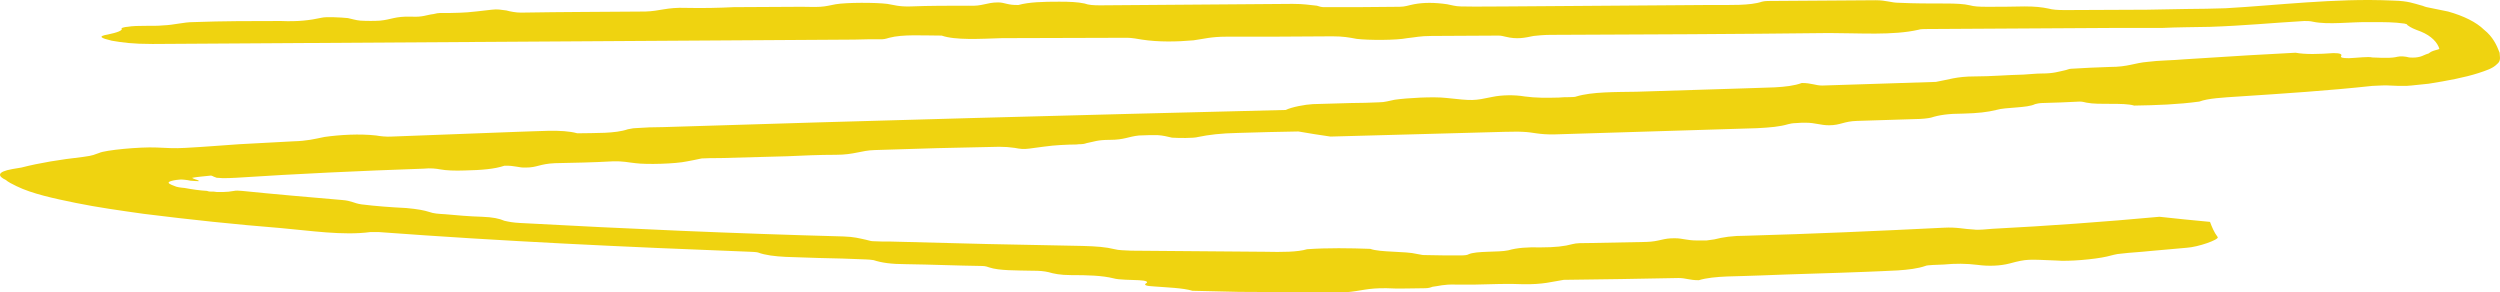<svg width="684" height="80" viewBox="0 0 684 80" fill="none" xmlns="http://www.w3.org/2000/svg">
<path d="M357.898 79.956C361.089 79.956 365.077 80.055 368.268 79.956C372.257 79.656 374.118 78.759 379.436 78.859C382.627 79.058 386.615 78.859 389.806 78.859C390.87 78.859 391.402 78.659 391.933 78.46C393.795 78.26 394.858 77.761 398.315 77.861H403.633C408.153 77.761 412.674 77.562 416.662 77.761C422.246 77.861 424.639 77.063 427.83 76.564C438.2 76.465 448.837 76.265 459.207 76.066C461.334 76.066 462.132 76.664 464.791 76.664C469.045 75.368 475.693 75.667 481.543 75.368C491.115 74.969 500.688 74.769 510.526 74.37C516.11 74.071 522.758 74.171 526.746 72.774C527.278 72.475 529.937 72.475 531.798 72.375C534.989 72.076 537.914 72.076 541.105 72.475C544.03 72.874 547.221 72.774 549.88 72.076C554.666 70.779 554.932 70.979 562.643 71.278C565.834 71.577 573.013 70.979 576.47 70.181C577.8 69.882 578.863 69.483 580.459 69.383C582.852 69.084 585.511 68.984 588.17 68.685L598.274 67.787C601.465 67.588 607.049 65.593 606.783 64.895C605.719 63.498 605.188 62.102 604.656 60.706C599.604 60.207 595.083 59.808 590.829 59.309C575.672 60.706 560.516 61.803 545.094 62.601C543.498 62.7 541.371 63 540.041 62.8C537.382 62.7 535.521 62.102 531.798 62.301C513.717 63.199 495.636 63.997 477.82 64.496C473.831 64.496 471.438 64.895 469.045 65.493L466.918 65.792H464.259C461.6 65.792 460.27 65.194 458.409 65.194C454.952 65.094 454.155 66.092 450.432 66.191L435.01 66.491C432.882 66.491 431.287 66.491 430.223 66.79C428.096 67.388 425.437 67.688 421.449 67.688C417.992 67.588 415.067 67.787 412.674 68.486C410.015 69.084 403.899 68.585 401.772 69.583C401.506 69.782 400.708 69.882 399.645 69.882C396.454 69.882 392.997 69.882 389.54 69.782C389.008 69.782 388.477 69.583 387.679 69.483C384.488 68.685 377.575 69.084 374.916 68.087C369.332 67.887 363.216 67.787 357.632 68.186C354.973 68.984 350.718 68.984 346.198 68.884L309.503 68.585C307.642 68.486 306.047 68.486 304.983 68.186C302.59 67.588 299.931 67.388 296.208 67.289C278.659 66.989 261.375 66.59 243.825 66.092C241.964 66.092 240.634 66.092 238.773 65.992C238.241 65.992 237.444 65.693 236.912 65.593C235.051 65.194 233.721 64.795 230.796 64.695C201.015 63.897 171.5 62.601 142.25 61.005C140.389 60.905 139.325 60.706 137.996 60.406C136.666 59.808 134.805 59.409 131.88 59.309C128.423 59.209 124.967 58.91 121.776 58.611C119.914 58.511 118.585 58.412 117.521 58.013C115.926 57.514 114.33 57.215 111.14 56.916C107.151 56.716 102.897 56.417 98.908 55.918C96.781 55.619 96.249 54.921 93.59 54.721C84.283 53.923 74.977 53.125 66.202 52.228C65.404 52.128 64.341 52.128 64.075 52.228C63.011 52.427 61.948 52.527 61.15 52.527H59.288L58.491 52.427H57.959C57.427 52.427 57.161 52.427 56.63 52.228C54.768 52.128 52.641 51.829 50.514 51.43C49.45 51.33 48.386 51.23 47.589 50.831C46.791 50.532 45.462 50.033 46.525 49.634C47.057 49.435 47.855 49.235 49.184 49.136C49.45 49.036 51.311 49.235 52.109 49.435C54.768 49.634 54.768 49.634 53.971 49.235C53.173 49.036 52.375 48.637 52.641 48.637C54.236 48.338 56.098 48.238 57.693 48.038C57.959 48.038 58.491 48.338 58.491 48.338L59.288 48.637C59.82 48.637 60.352 48.737 60.884 48.737C61.948 48.737 63.011 48.737 64.607 48.637C81.359 47.54 98.642 46.742 115.926 46.144C117.787 45.944 119.383 46.144 120.446 46.343C122.042 46.642 124.435 46.742 127.094 46.642C131.88 46.542 135.337 46.243 137.996 45.346C140.921 45.246 141.984 45.944 143.846 45.844C147.037 45.844 147.568 44.847 151.823 44.647C156.875 44.548 162.193 44.448 167.511 44.149C170.702 44.049 171.766 44.448 173.893 44.647C176.818 45.046 184.795 44.847 187.986 44.149C189.315 43.949 190.379 43.65 191.974 43.351C193.304 43.251 195.431 43.251 197.026 43.251L215.374 42.752C219.628 42.553 224.148 42.353 228.669 42.353C233.721 42.353 235.582 41.156 239.305 41.057C250.739 40.658 262.173 40.358 273.341 40.159C274.936 40.159 276.266 40.259 277.595 40.458C279.19 40.757 279.988 40.857 281.584 40.658C288.231 39.76 288.231 39.76 292.751 39.56C293.549 39.56 294.613 39.56 295.145 39.461C296.208 39.461 296.74 39.361 297.272 39.162C299.399 38.763 300.197 38.264 303.654 38.264C307.642 38.264 308.706 37.366 311.631 37.067C313.226 36.967 315.353 36.967 316.683 36.967C318.278 37.067 319.342 37.366 320.671 37.666C322.267 37.765 326.521 37.865 327.851 37.466C330.776 36.867 333.966 36.469 338.753 36.369C344.603 36.169 349.921 36.07 355.239 35.97C358.164 36.469 361.089 36.967 364.013 37.366C379.968 36.967 395.922 36.469 411.61 36.07C413.206 36.07 415.333 35.97 416.662 36.07C419.587 36.169 420.917 36.867 425.437 36.768L480.745 35.072C484.468 34.873 486.861 34.673 489.254 33.975C489.52 33.875 490.583 33.676 491.381 33.676C492.445 33.576 493.242 33.576 494.04 33.576C496.699 33.576 498.029 34.274 500.422 34.274C503.613 34.274 504.41 33.177 508.133 33.077L524.087 32.579C525.683 32.579 527.544 32.379 528.342 32.18C530.469 31.482 533.128 31.083 537.116 31.083C541.105 30.983 543.764 30.684 546.157 30.085C548.816 29.287 554.666 29.586 556.793 28.489C557.059 28.39 558.123 28.19 558.655 28.19C562.111 28.09 565.568 27.991 569.025 27.791C569.823 27.791 570.354 27.991 570.886 28.09C574.343 28.788 580.99 27.991 583.915 28.888C590.031 28.788 595.881 28.589 601.731 27.791C604.124 26.893 608.113 26.694 612.633 26.395C624.864 25.597 637.096 24.799 649.062 23.502C651.189 23.402 652.784 23.303 653.848 23.402C655.443 23.502 656.507 23.502 658.368 23.502C660.23 23.402 662.091 23.103 664.484 22.904C669.536 22.106 674.323 21.208 678.045 20.011C680.172 19.313 682.034 18.715 683.097 17.617C684.427 16.62 683.895 15.523 683.895 14.426C683.097 12.331 682.034 10.037 679.641 8.142C677.513 6.048 674.057 4.352 669.802 3.155L663.952 1.958C663.42 1.858 662.889 1.559 662.357 1.459C660.496 0.961 658.9 0.263 654.911 0.163C646.137 -0.236 638.691 0.163 630.98 0.662C623.535 1.16 616.09 1.858 608.91 2.257C605.188 2.357 601.997 2.457 598.274 2.457L587.372 2.656L565.036 2.756C562.909 2.756 561.58 2.656 560.516 2.357C558.655 1.958 556.793 1.759 553.868 1.759C550.146 1.858 546.689 1.858 543.498 1.858C541.371 1.858 540.041 1.759 538.978 1.459C537.382 1.061 534.989 0.961 532.33 0.961C527.81 0.961 523.821 0.961 519.567 0.761C517.44 0.761 516.11 0.063 513.185 0.063L484.202 0.263C483.67 0.263 482.872 0.263 482.074 0.462C478.884 1.559 473.3 1.36 468.248 1.36L412.94 1.759C408.419 1.759 404.165 1.858 399.645 1.759C398.315 1.759 396.986 1.36 395.922 1.16C392.465 0.662 389.54 0.662 386.881 1.16C385.286 1.459 384.488 1.858 382.893 1.858C376.245 1.958 369.066 1.958 362.152 1.958C361.62 1.958 360.823 1.759 360.291 1.559C358.164 1.36 356.834 1.061 353.643 1.061L300.994 1.459C299.133 1.459 297.804 1.36 296.74 0.961C294.879 0.562 292.751 0.462 289.827 0.462C285.306 0.462 281.584 0.562 278.659 1.36C275.734 1.459 274.936 0.662 273.075 0.662C269.884 0.662 268.82 1.759 265.098 1.559C259.78 1.559 254.196 1.559 249.143 1.759C245.953 1.858 244.623 1.36 242.762 1.061C239.571 0.662 231.594 0.662 228.669 1.16C227.073 1.459 226.01 1.759 224.414 1.858C222.819 1.958 221.224 1.858 219.362 1.858L200.749 1.958C196.76 2.158 192.24 2.257 187.72 2.158C182.402 1.958 180.54 3.055 176.552 3.155C165.384 3.255 153.95 3.255 142.516 3.454C141.187 3.454 139.591 3.155 138.528 2.856C136.932 2.656 136.135 2.457 134.539 2.656C127.626 3.454 127.626 3.454 123.105 3.554H120.446C119.914 3.554 119.383 3.654 118.585 3.853C116.724 4.053 115.66 4.751 112.469 4.551C107.949 4.452 107.151 5.349 103.96 5.649C102.631 5.748 100.238 5.748 98.642 5.649C97.313 5.549 96.249 5.15 95.186 4.95C93.324 4.751 89.07 4.551 88.006 4.851C84.815 5.549 81.624 5.948 76.838 5.748C68.861 5.748 61.15 5.748 52.907 6.048C50.248 6.048 47.589 6.845 44.664 6.945C41.739 7.244 37.75 6.845 34.825 7.344C34.294 7.344 33.23 7.643 33.23 7.743C33.762 8.342 31.901 8.94 29.507 9.439C26.582 9.937 27.646 10.436 30.571 11.134C33.496 11.633 36.155 12.032 41.739 12.032L233.721 10.835C236.38 10.735 238.773 10.735 241.432 10.735C241.964 10.735 243.028 10.436 243.294 10.336C247.016 9.339 252.6 9.738 257.652 9.738C261.375 11.035 268.022 10.636 274.138 10.436L308.44 10.336C309.503 10.336 311.365 10.636 312.428 10.835C316.949 11.533 322.001 11.434 326.521 11.035C329.446 10.636 331.307 10.037 335.562 10.037C345.134 10.037 354.707 10.037 364.545 9.937C367.47 9.937 369.066 10.237 371.193 10.636C374.384 11.035 382.095 11.035 385.02 10.436C387.147 10.237 388.477 9.838 391.667 9.838C397.783 9.838 403.899 9.738 410.015 9.738C410.812 9.738 411.344 9.937 411.876 10.037C415.067 10.835 417.194 10.336 419.587 9.838C420.385 9.738 422.512 9.539 424.108 9.539C449.634 9.439 474.895 9.339 500.422 9.04C508.665 9.04 517.971 9.738 524.885 8.142C525.417 7.943 526.48 7.943 527.278 7.943L578.597 7.643H591.627C595.615 7.444 599.87 7.444 604.656 7.344C613.697 7.045 621.94 6.247 630.448 5.748C631.246 5.748 632.044 5.748 632.842 5.948C637.096 6.845 643.212 5.948 648.53 6.048C652.784 6.048 654.911 6.048 657.836 6.447C658.368 6.546 658.634 6.646 658.634 6.845C659.698 7.643 660.496 7.943 662.357 8.641C665.282 9.838 666.877 11.633 667.409 13.329C667.409 13.428 666.877 13.628 666.345 13.728C665.282 14.027 665.016 14.226 664.484 14.625C663.42 14.925 662.889 15.323 662.091 15.523C661.293 15.722 660.495 15.822 659.166 15.722C658.102 15.423 656.773 15.323 655.975 15.523C655.177 15.722 654.114 15.822 653.582 15.822H651.721C650.923 15.822 650.125 15.722 649.062 15.722C647.998 15.423 645.073 15.822 642.68 15.922C640.819 15.922 640.287 15.722 640.553 15.323C640.819 14.825 640.287 14.526 638.426 14.526C634.437 14.825 630.714 14.925 628.055 14.426L615.292 15.124L597.742 16.221C594.552 16.52 590.563 16.52 587.638 16.919C583.915 17.219 582.32 18.316 577.268 18.316C573.545 18.415 570.088 18.615 566.632 18.814C566.1 18.814 565.568 19.114 565.036 19.213C563.175 19.612 561.845 20.111 558.655 20.111C557.059 20.111 555.464 20.311 553.602 20.41C549.082 20.51 544.828 20.909 540.307 20.909C535.255 20.909 533.128 21.807 529.671 22.405C519.567 22.704 508.931 23.103 498.56 23.402C496.699 23.402 495.636 22.704 492.977 22.704C488.988 24.2 482.606 23.901 476.491 24.2L447.773 25.098C441.923 25.198 435.541 25.098 431.287 26.395C430.755 26.694 428.096 26.494 426.501 26.694C423.044 26.794 420.119 26.794 417.194 26.395C414.269 25.896 410.812 25.996 408.419 26.494C403.101 27.592 403.101 27.592 395.656 26.794C392.199 26.395 385.02 26.794 381.563 27.292C379.968 27.592 378.904 27.991 377.309 27.991C374.916 28.09 372.257 28.19 369.597 28.19L359.227 28.489C357.1 28.589 353.377 29.287 351.782 30.085C294.879 31.482 238.241 32.978 181.604 34.773C178.945 34.773 176.286 34.873 173.627 35.072C173.095 35.072 172.563 35.272 171.766 35.371C168.309 36.568 162.991 36.369 157.939 36.469C153.684 35.272 147.037 35.97 141.453 36.07L107.151 37.366C105.822 37.466 103.96 37.267 102.897 37.067C98.376 36.568 93.058 36.867 88.804 37.466C85.879 38.064 84.017 38.563 80.295 38.663C75.509 38.962 70.191 39.162 65.404 39.461C60.884 39.76 56.364 40.159 50.78 40.458C47.589 40.658 45.462 40.458 42.803 40.358C38.282 40.159 28.71 41.057 27.114 41.855C25.785 42.254 25.785 42.553 22.594 42.952C16.478 43.65 10.894 44.548 5.842 45.844L3.449 46.243C-1.071 47.041 -0.54 48.238 1.588 49.235C2.119 49.734 3.449 50.432 4.512 50.931C8.767 53.026 14.883 54.322 20.733 55.519C26.582 56.716 32.964 57.614 39.346 58.511C52.109 60.107 64.341 61.404 76.838 62.401C84.815 63.099 93.856 64.496 101.301 63.498H103.694C137.198 65.992 171.234 67.588 205.269 68.884C205.801 68.884 207.131 68.984 207.397 69.084C211.385 70.58 218.033 70.281 223.883 70.58C228.403 70.68 232.657 70.779 236.912 70.979C237.444 70.979 238.507 71.079 239.039 71.178C241.166 71.877 243.825 72.276 247.814 72.276C254.993 72.375 261.641 72.675 268.82 72.774C269.618 72.774 270.416 73.073 270.682 73.173C273.341 74.071 278.127 73.971 282.381 74.071C284.508 74.071 285.572 74.171 286.902 74.47C288.231 74.869 290.092 75.268 293.017 75.268C297.538 75.268 301.526 75.368 304.717 76.165C306.047 76.564 309.503 76.564 311.631 76.664C313.758 76.764 314.29 77.163 313.492 77.562C312.96 77.961 313.492 78.26 315.619 78.36C319.342 78.659 323.596 78.759 326.255 79.557L339.019 79.856L357.898 79.956Z" fill="#EFD310"/>
</svg>
